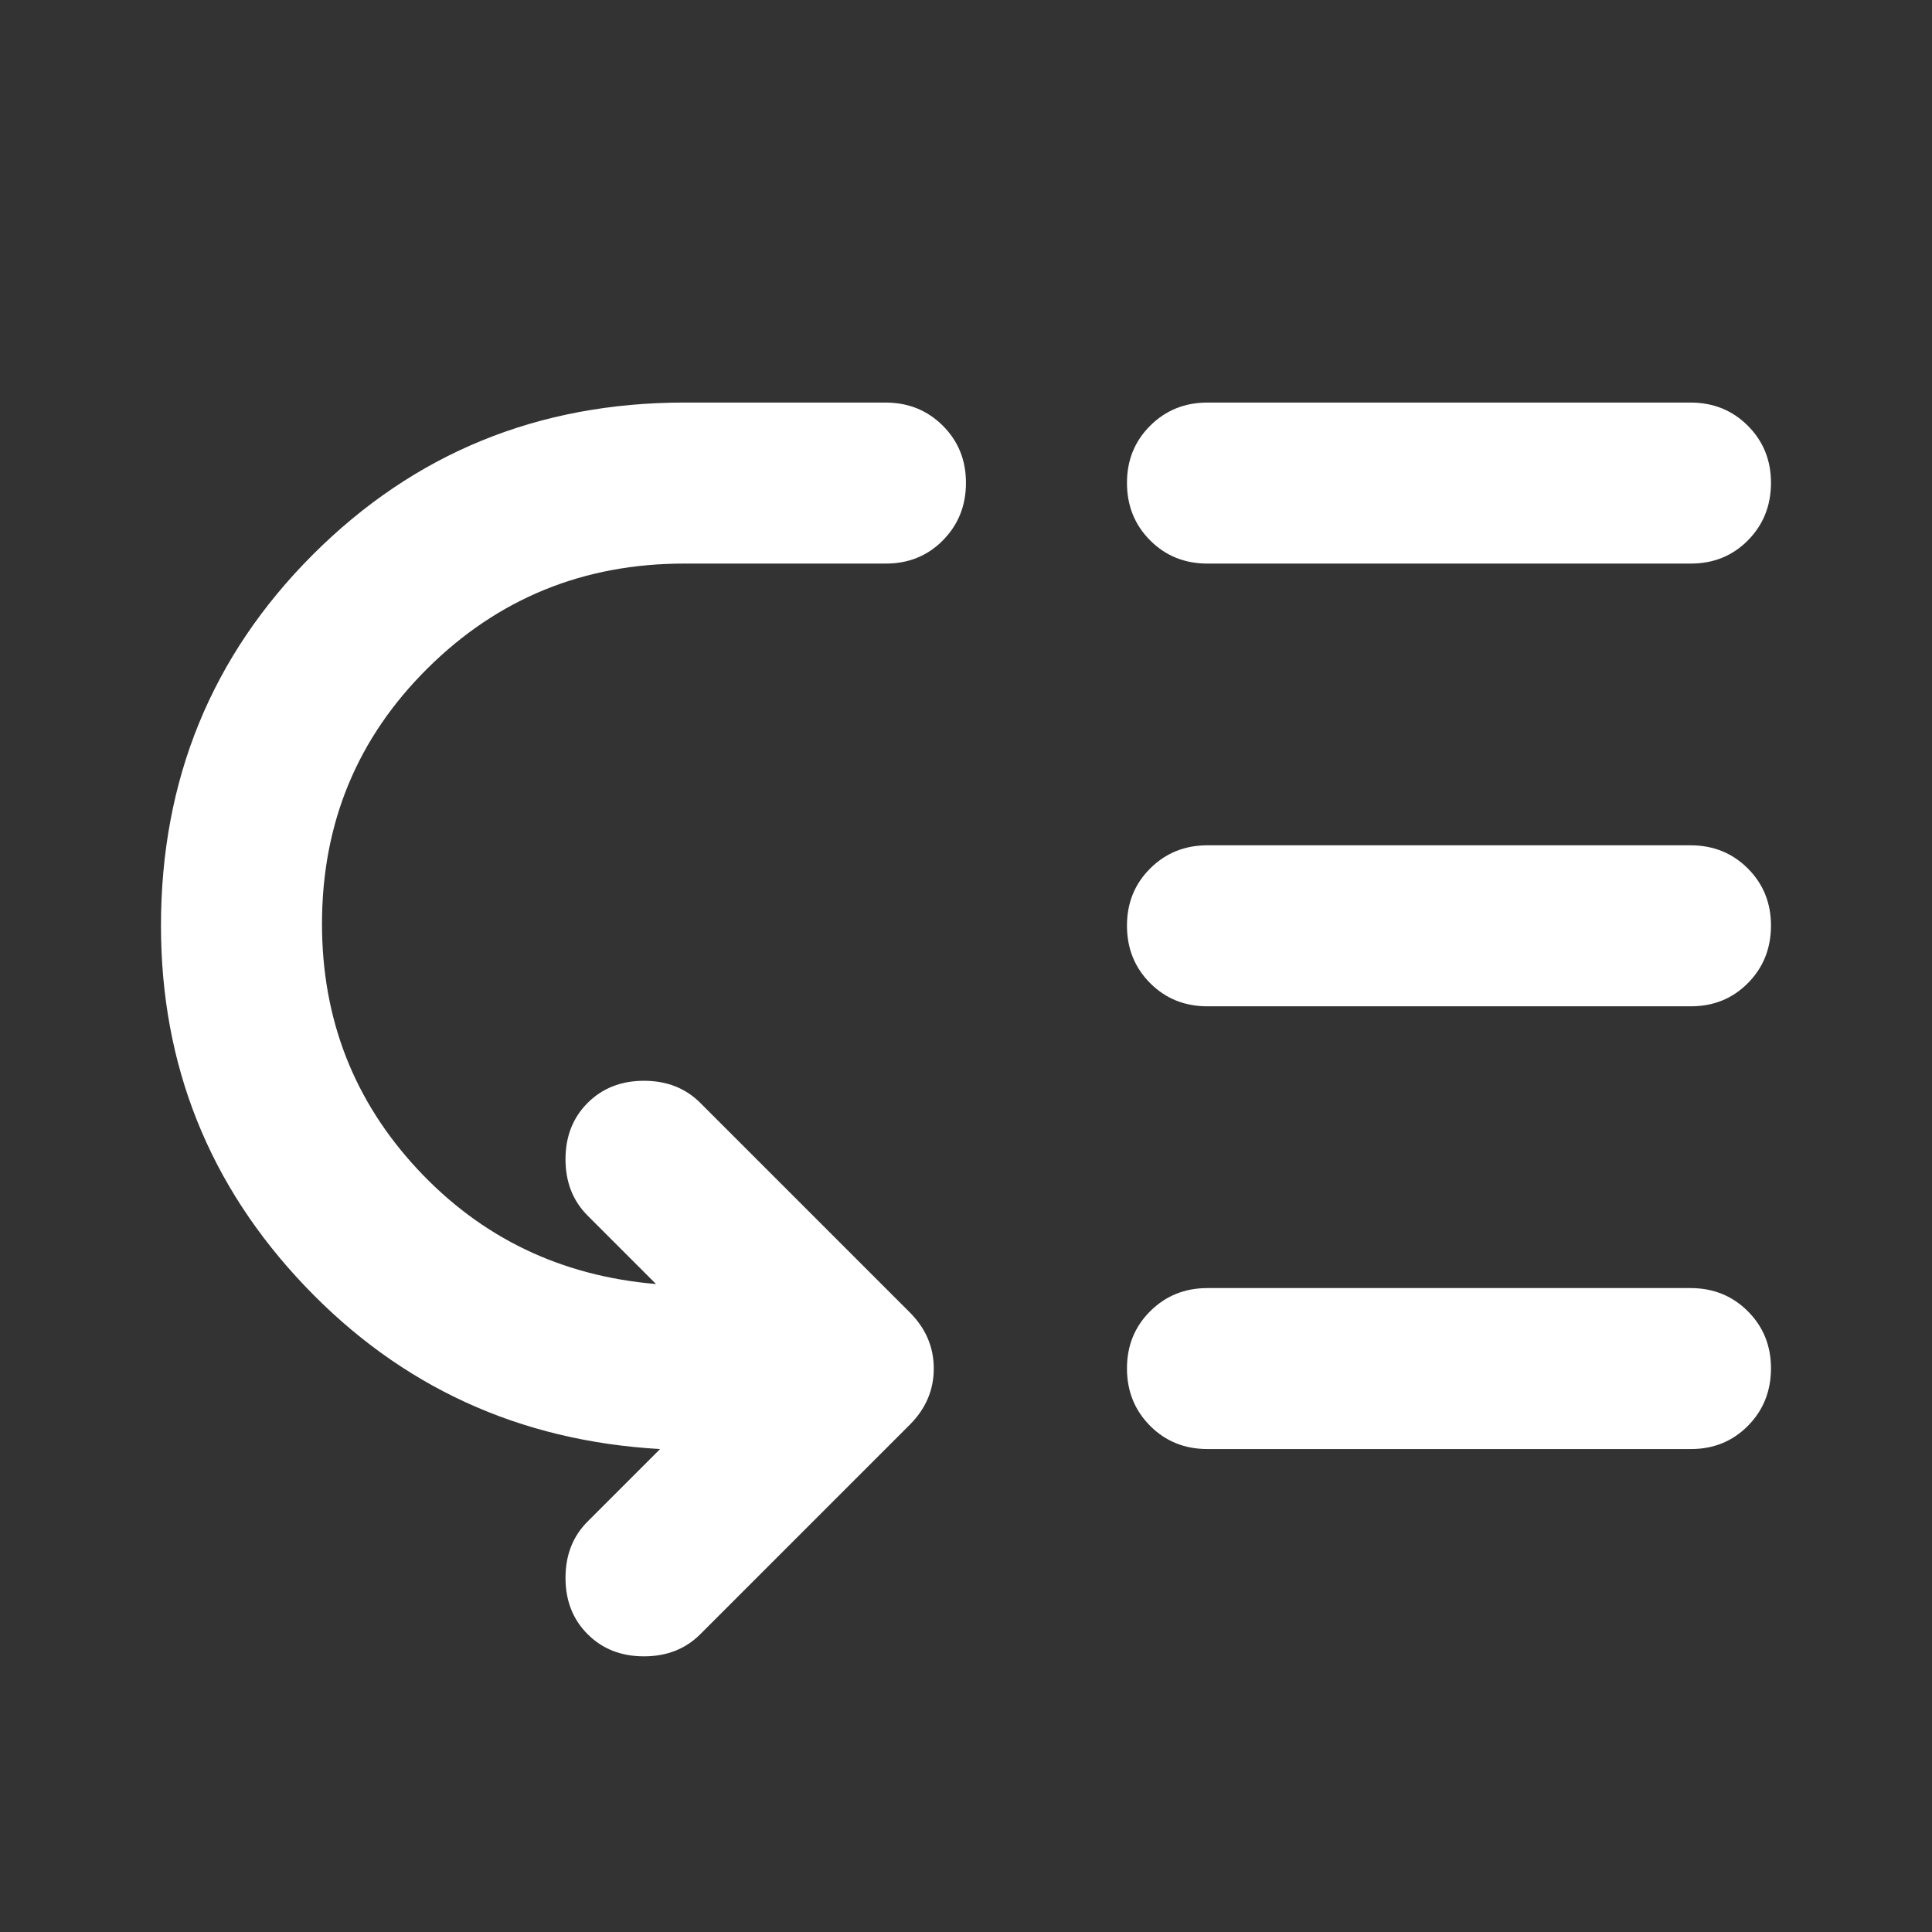 <?xml version="1.0" encoding="UTF-8"?>
<svg xmlns="http://www.w3.org/2000/svg" width="44" height="44" viewBox="0 0 44 44" fill="none">
  <rect x="0" y="0" width="44" height="44" fill="#333333" stroke="none"/>
  <path d="M7.333 21.039C7.333 23.208 8.059 25.072 9.511 26.631C10.963 28.189 12.773 29.06 14.941 29.243L13.383 27.685C13.047 27.349 12.879 26.921 12.879 26.401C12.879 25.882 13.047 25.454 13.383 25.118C13.719 24.782 14.147 24.614 14.666 24.614C15.185 24.614 15.613 24.782 15.949 25.118L20.716 29.885C21.083 30.251 21.266 30.679 21.266 31.168C21.266 31.657 21.083 32.085 20.716 32.451L15.949 37.218C15.613 37.554 15.185 37.722 14.666 37.722C14.147 37.722 13.719 37.554 13.383 37.218C13.047 36.882 12.879 36.454 12.879 35.935C12.879 35.415 13.047 34.987 13.383 34.651L15.033 33.001C11.824 32.818 9.128 31.581 6.944 29.289C4.76 26.997 3.667 24.262 3.666 21.085C3.666 17.754 4.82 14.936 7.127 12.629C9.435 10.323 12.253 9.169 15.583 9.168H20.166C20.686 9.168 21.121 9.344 21.473 9.696C21.825 10.048 22.001 10.483 21.999 11.001C21.998 11.52 21.822 11.955 21.471 12.309C21.121 12.662 20.686 12.837 20.166 12.835H15.583C13.291 12.835 11.343 13.629 9.74 15.218C8.136 16.807 7.334 18.747 7.333 21.039ZM27.499 29.335H38.499C39.019 29.335 39.455 29.511 39.806 29.863C40.158 30.215 40.334 30.65 40.333 31.168C40.331 31.686 40.156 32.122 39.805 32.475C39.454 32.828 39.019 33.004 38.499 33.001H27.499C26.98 33.001 26.545 32.825 26.194 32.473C25.843 32.121 25.667 31.686 25.666 31.168C25.665 30.65 25.841 30.215 26.194 29.863C26.547 29.511 26.982 29.335 27.499 29.335ZM27.499 19.251H38.499C39.019 19.251 39.455 19.427 39.806 19.779C40.158 20.131 40.334 20.566 40.333 21.085C40.331 21.603 40.156 22.039 39.805 22.392C39.454 22.745 39.019 22.92 38.499 22.918H27.499C26.98 22.918 26.545 22.742 26.194 22.39C25.843 22.038 25.667 21.603 25.666 21.085C25.665 20.566 25.841 20.131 26.194 19.779C26.547 19.427 26.982 19.251 27.499 19.251ZM27.499 9.168H38.499C39.019 9.168 39.455 9.344 39.806 9.696C40.158 10.048 40.334 10.483 40.333 11.001C40.331 11.52 40.156 11.955 39.805 12.309C39.454 12.662 39.019 12.837 38.499 12.835H27.499C26.98 12.835 26.545 12.659 26.194 12.307C25.843 11.955 25.667 11.52 25.666 11.001C25.665 10.483 25.841 10.048 26.194 9.696C26.547 9.344 26.982 9.168 27.499 9.168Z" fill="white"></path>
</svg>
